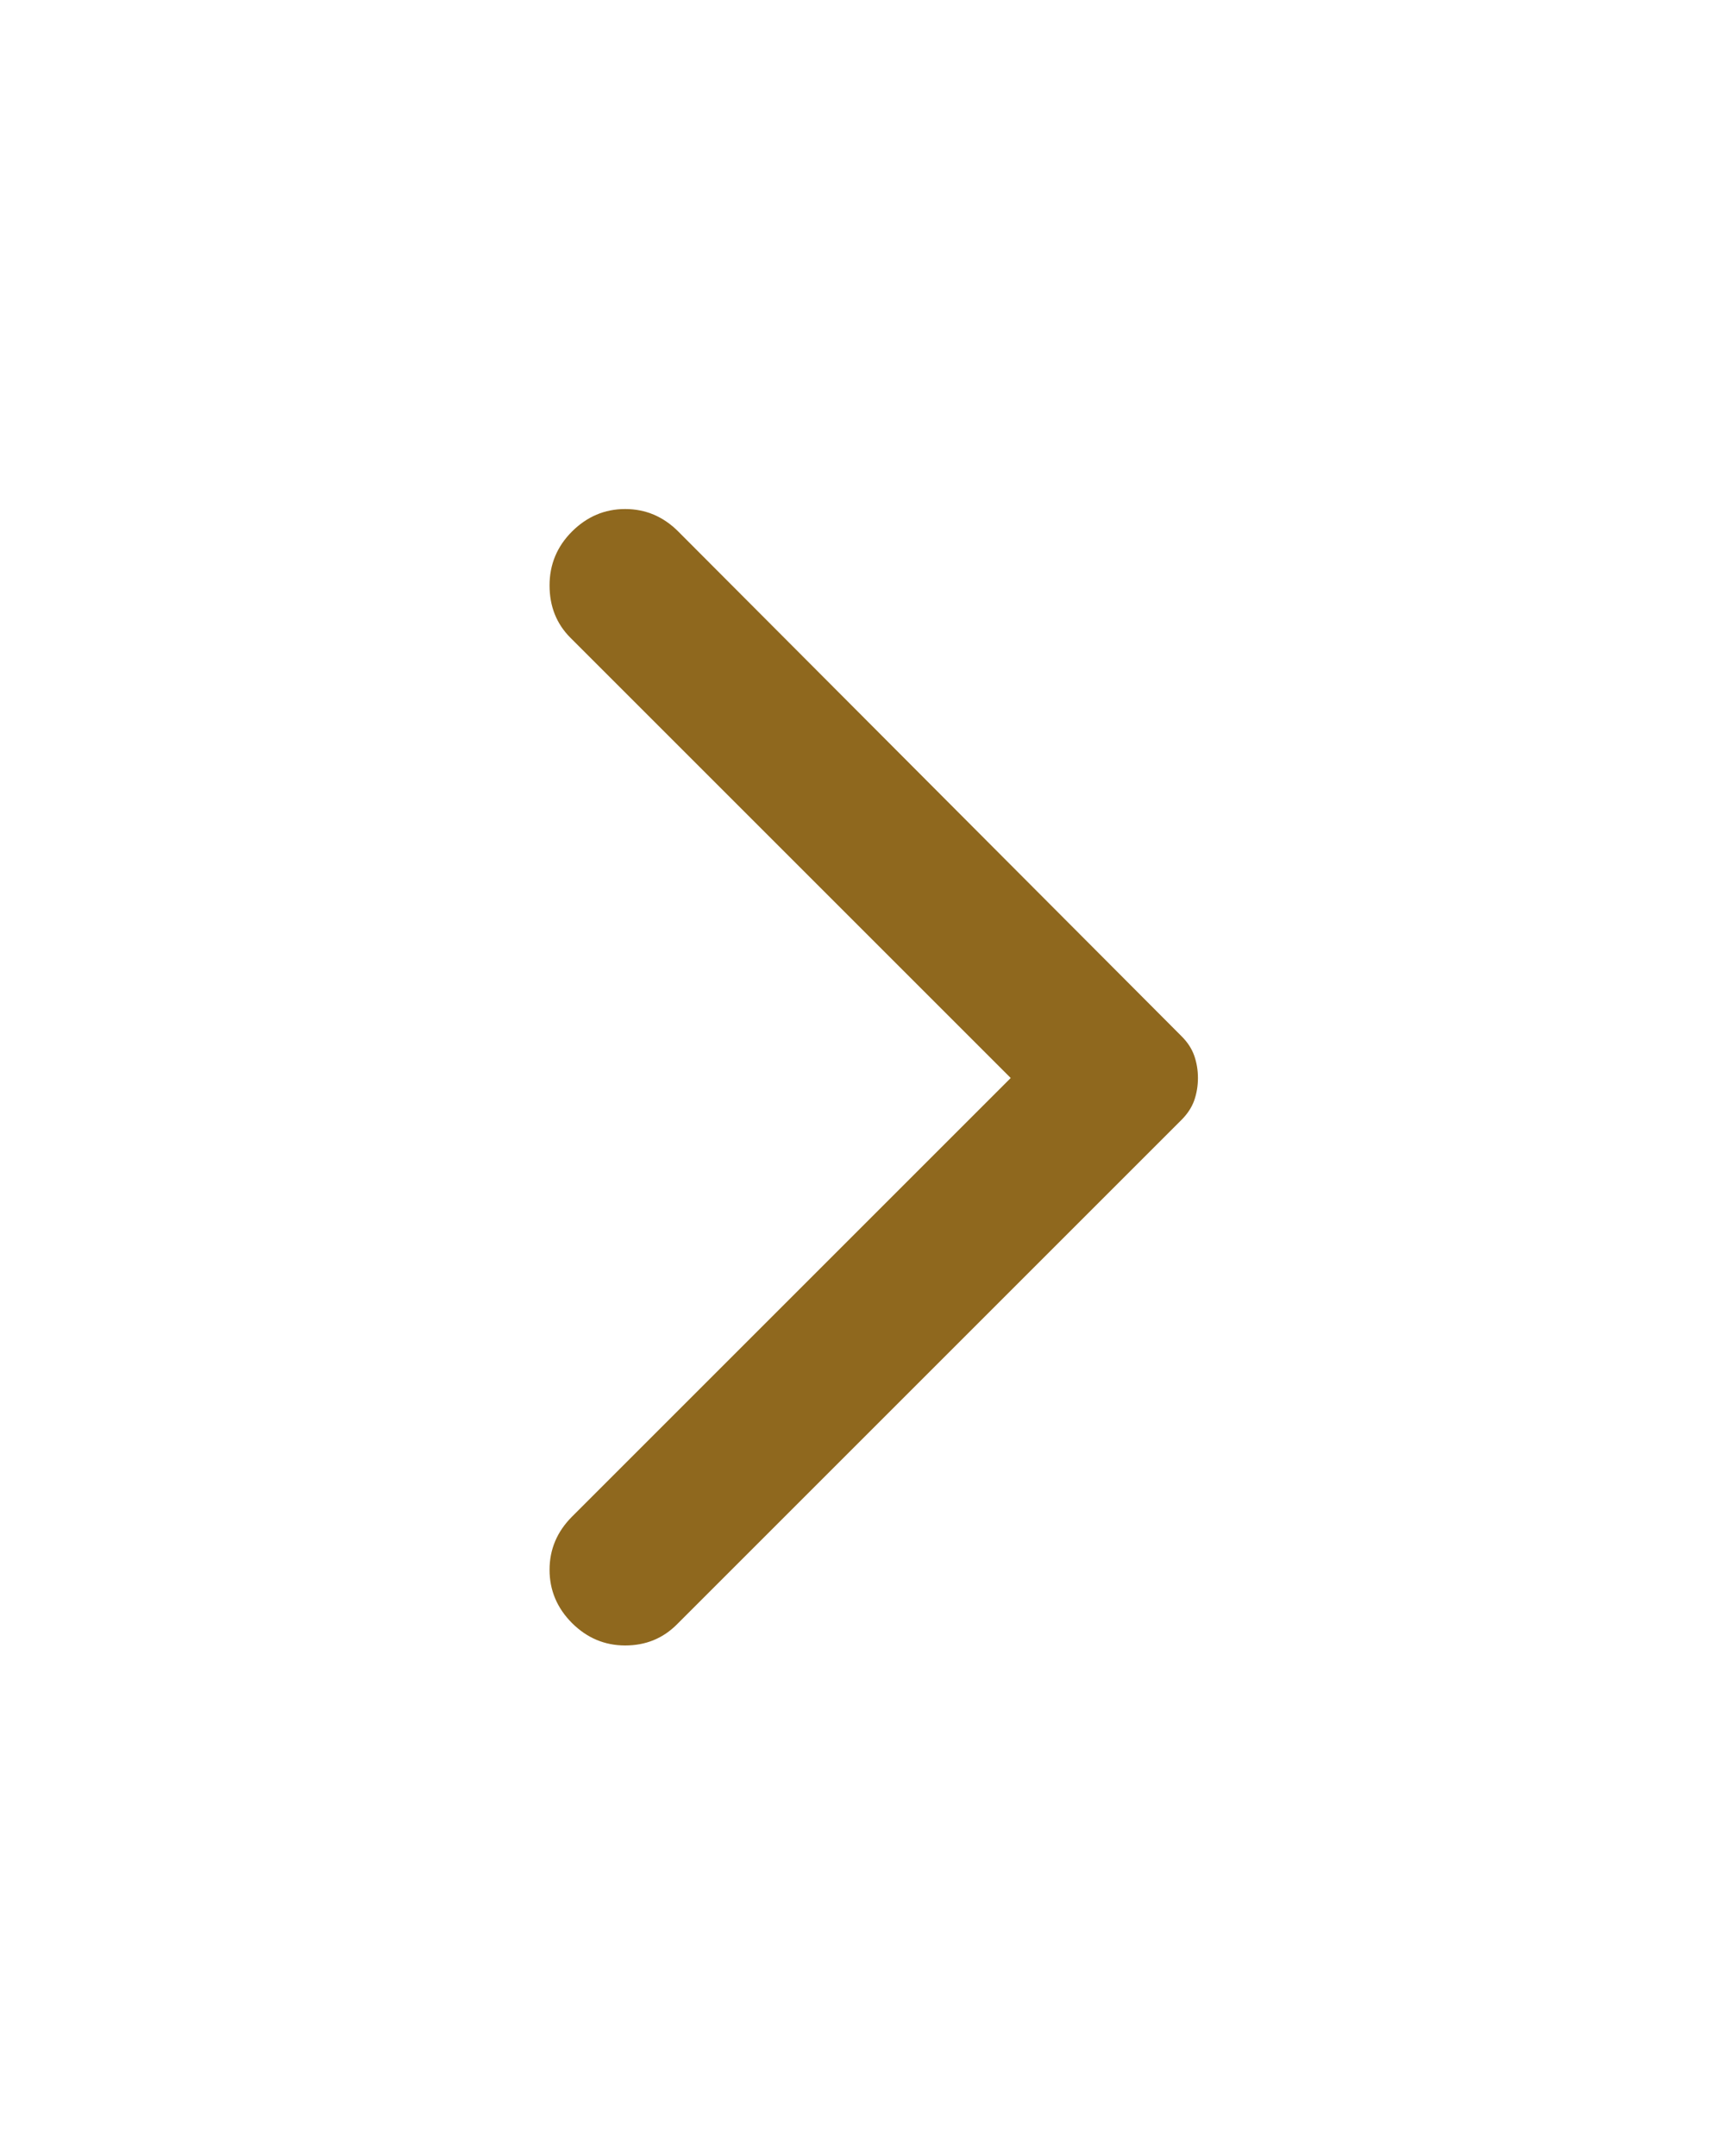 <svg width="24" height="30" viewBox="0 0 24 30" fill="none" xmlns="http://www.w3.org/2000/svg">
<g filter="url(#filter0_d_4325_3724)">
<path d="M7.958 22.584C7.75 22.375 7.646 22.128 7.646 21.843C7.646 21.559 7.75 21.313 7.958 21.104L14.062 15L7.937 8.875C7.743 8.681 7.646 8.438 7.646 8.146C7.646 7.854 7.75 7.604 7.958 7.396C8.167 7.188 8.413 7.083 8.698 7.083C8.983 7.083 9.229 7.188 9.437 7.396L16.437 14.417C16.521 14.5 16.58 14.59 16.615 14.688C16.649 14.785 16.667 14.889 16.667 15C16.667 15.111 16.649 15.215 16.615 15.313C16.58 15.41 16.521 15.5 16.437 15.584L9.417 22.604C9.222 22.799 8.983 22.896 8.698 22.896C8.413 22.896 8.167 22.792 7.958 22.584Z" fill="#8F681E"/>
</g>
<defs>
<filter id="filter0_d_4325_3724" x="0.646" y="0.083" width="23.021" height="29.812" filterUnits="userSpaceOnUse" color-interpolation-filters="sRGB">
<feFlood flood-opacity="0" result="BackgroundImageFix"/>
<feColorMatrix in="SourceAlpha" type="matrix" values="0 0 0 0 0 0 0 0 0 0 0 0 0 0 0 0 0 0 127 0" result="hardAlpha"/>
<feOffset/>
<feGaussianBlur stdDeviation="3.5"/>
<feComposite in2="hardAlpha" operator="out"/>
<feColorMatrix type="matrix" values="0 0 0 0 0 0 0 0 0 0 0 0 0 0 0 0 0 0 0.32 0"/>
<feBlend mode="normal" in2="BackgroundImageFix" result="effect1_dropShadow_4325_3724"/>
<feBlend mode="normal" in="SourceGraphic" in2="effect1_dropShadow_4325_3724" result="shape"/>
</filter>
</defs>
</svg>
